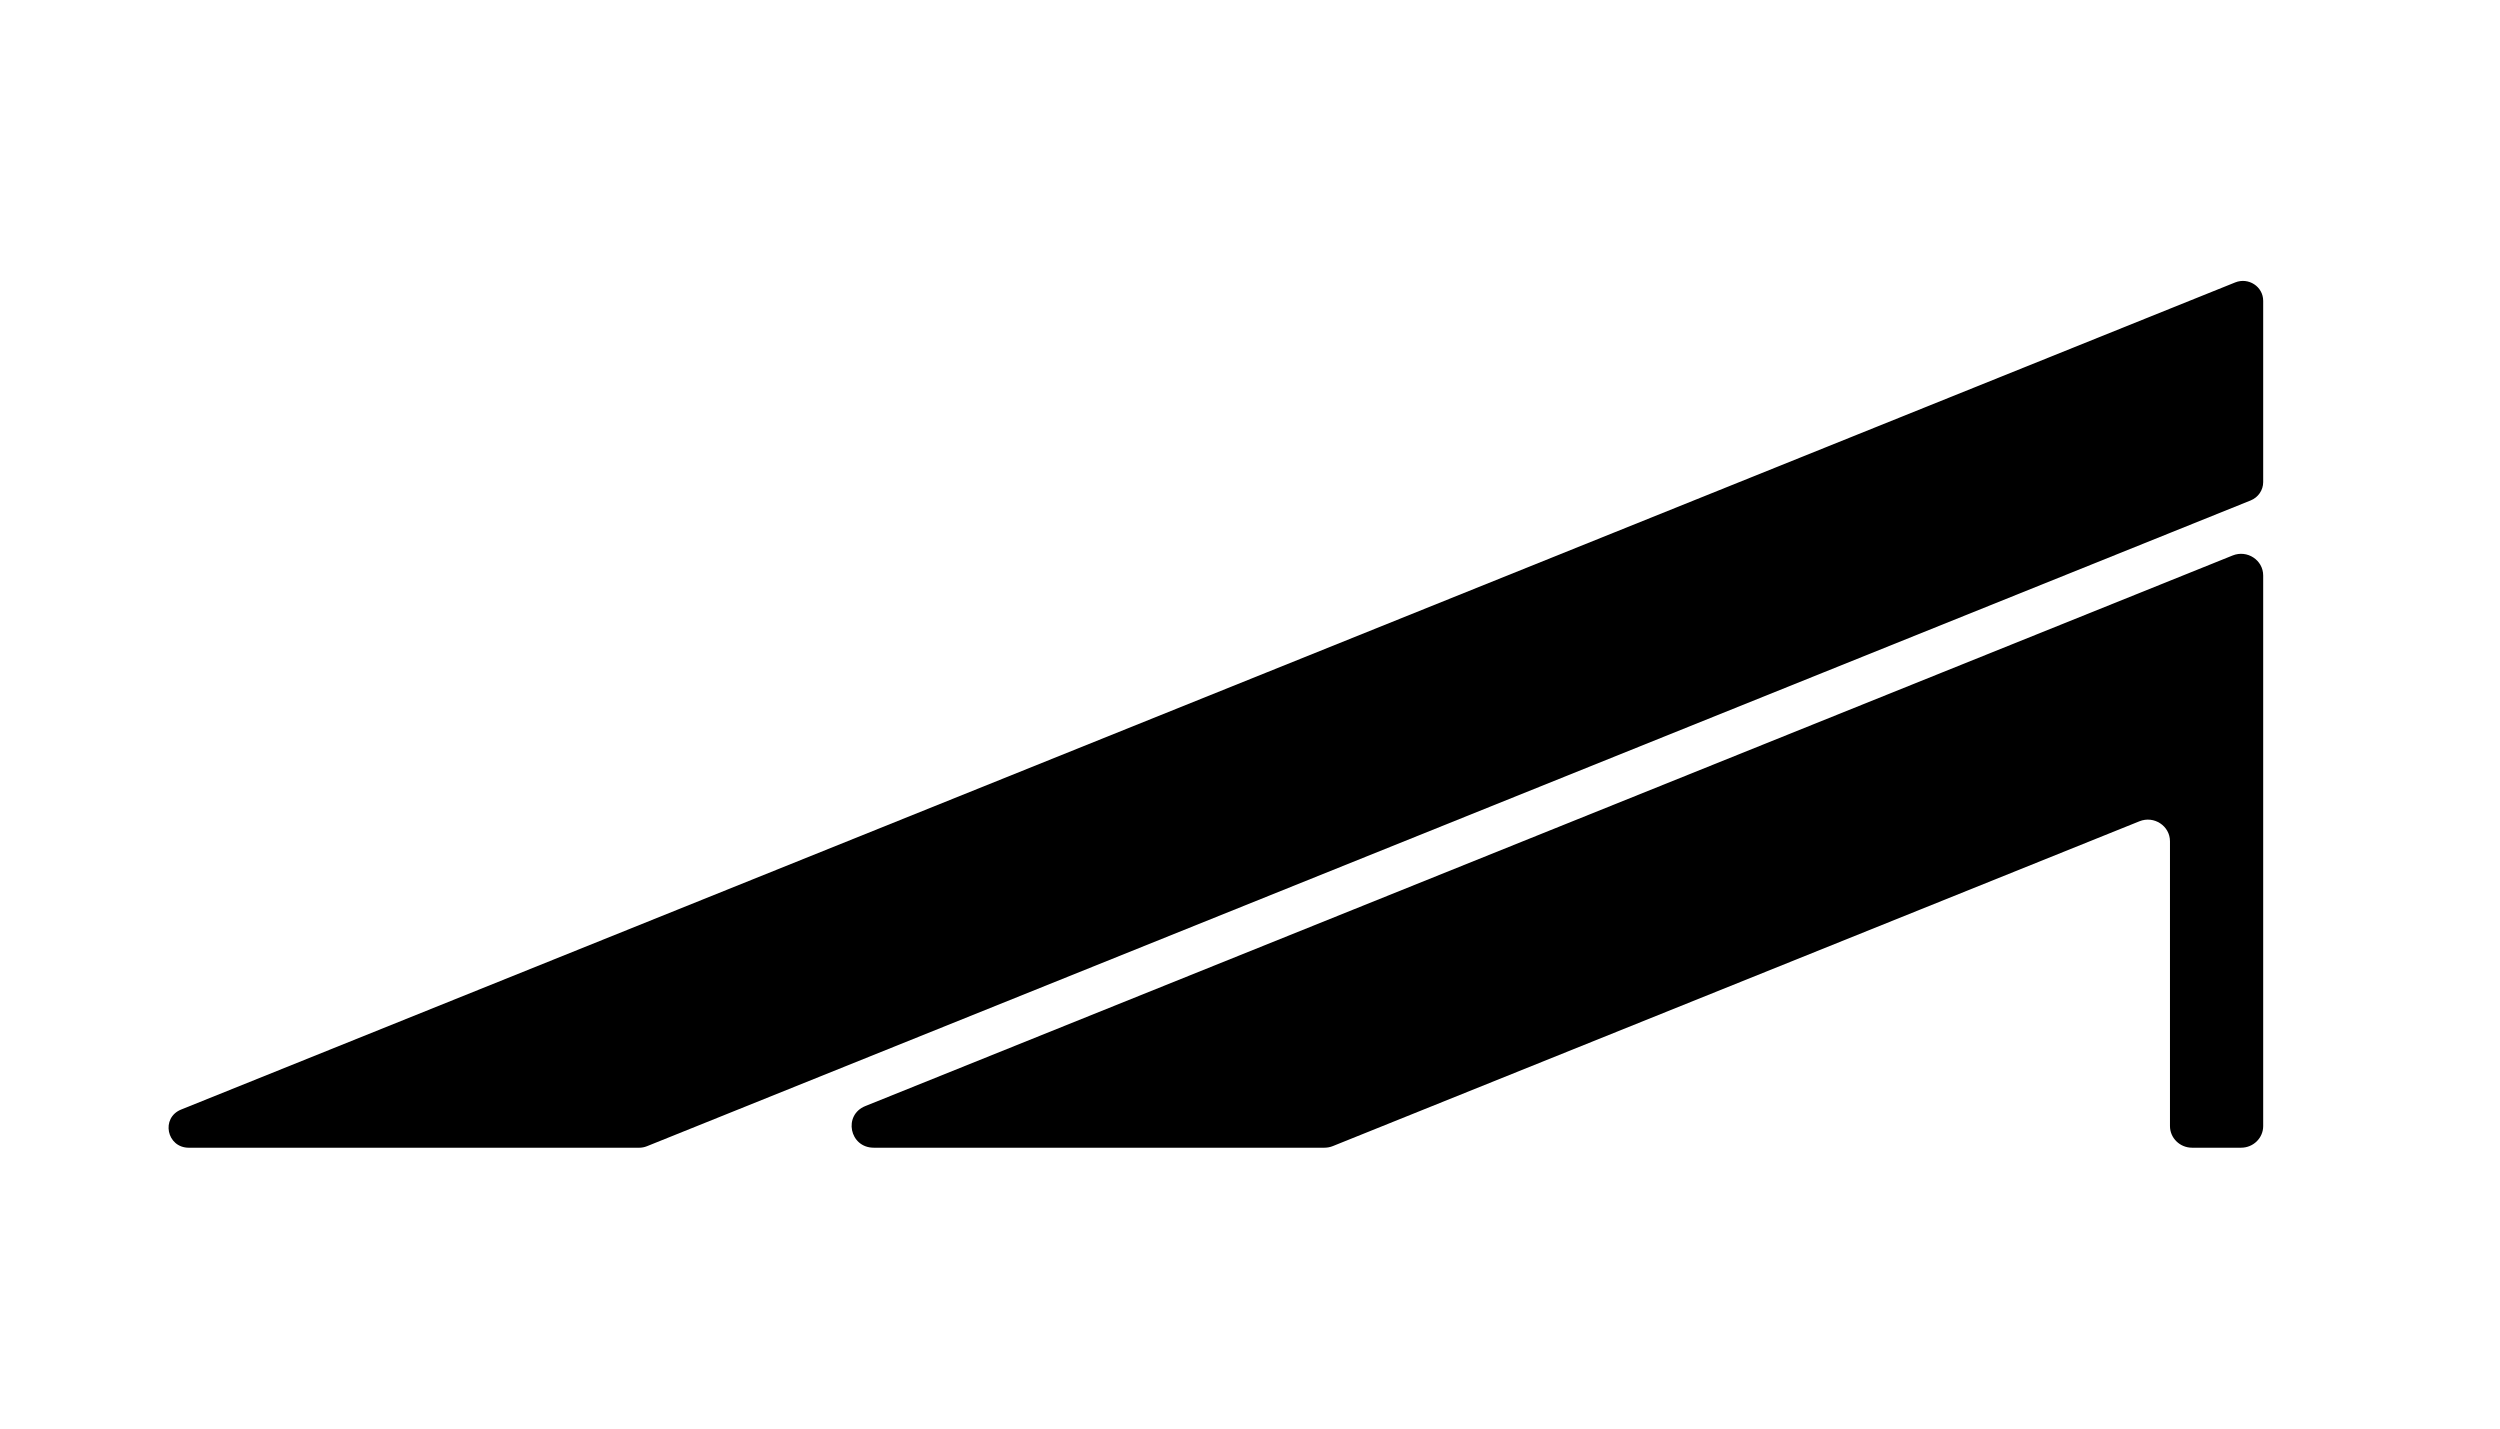 <?xml version="1.0" encoding="UTF-8"?>
<svg xmlns="http://www.w3.org/2000/svg" version="1.1" viewBox="0 0 7000 4000">
  <!-- Generator: Adobe Illustrator 28.7.4, SVG Export Plug-In . SVG Version: 1.2.0 Build 166)  -->
  <g>
    <g id="Layer_1">
      <path d="M6336.92,842.16v507.74c0,22.52-13.89,42.81-35.16,51.37l-225.85,90.96-968.59,389.98-1653.14,665.71-1642.85,661.53c-6.85,2.76-14.19,4.18-21.6,4.18H528.83c-62.19,0-79.11-83.77-21.6-106.93l1387.61-558.78,1653.22-665.71,1653.22-665.71,874.62-352.21,182.66-73.51c37.36-15.03,78.35,11.85,78.35,51.38Z"/>
      <path d="M6336.92,1611.35v1541.66c0,33.45-27.71,60.57-61.89,60.57h-137.21c-34.18,0-61.89-27.12-61.89-60.57v-797.43c0-43.11-44.71-72.42-85.44-56.01l-616.63,248.34-1641.81,661.11c-7.47,3.01-15.47,4.56-23.55,4.56h-1262c-67.8,0-86.25-91.34-23.55-116.59l1363.59-549.08,1653.12-665.67,636.27-256.21,175.55-70.7c40.73-16.4,85.44,12.91,85.44,56.01Z"/>
    </g>
  </g>
</svg>